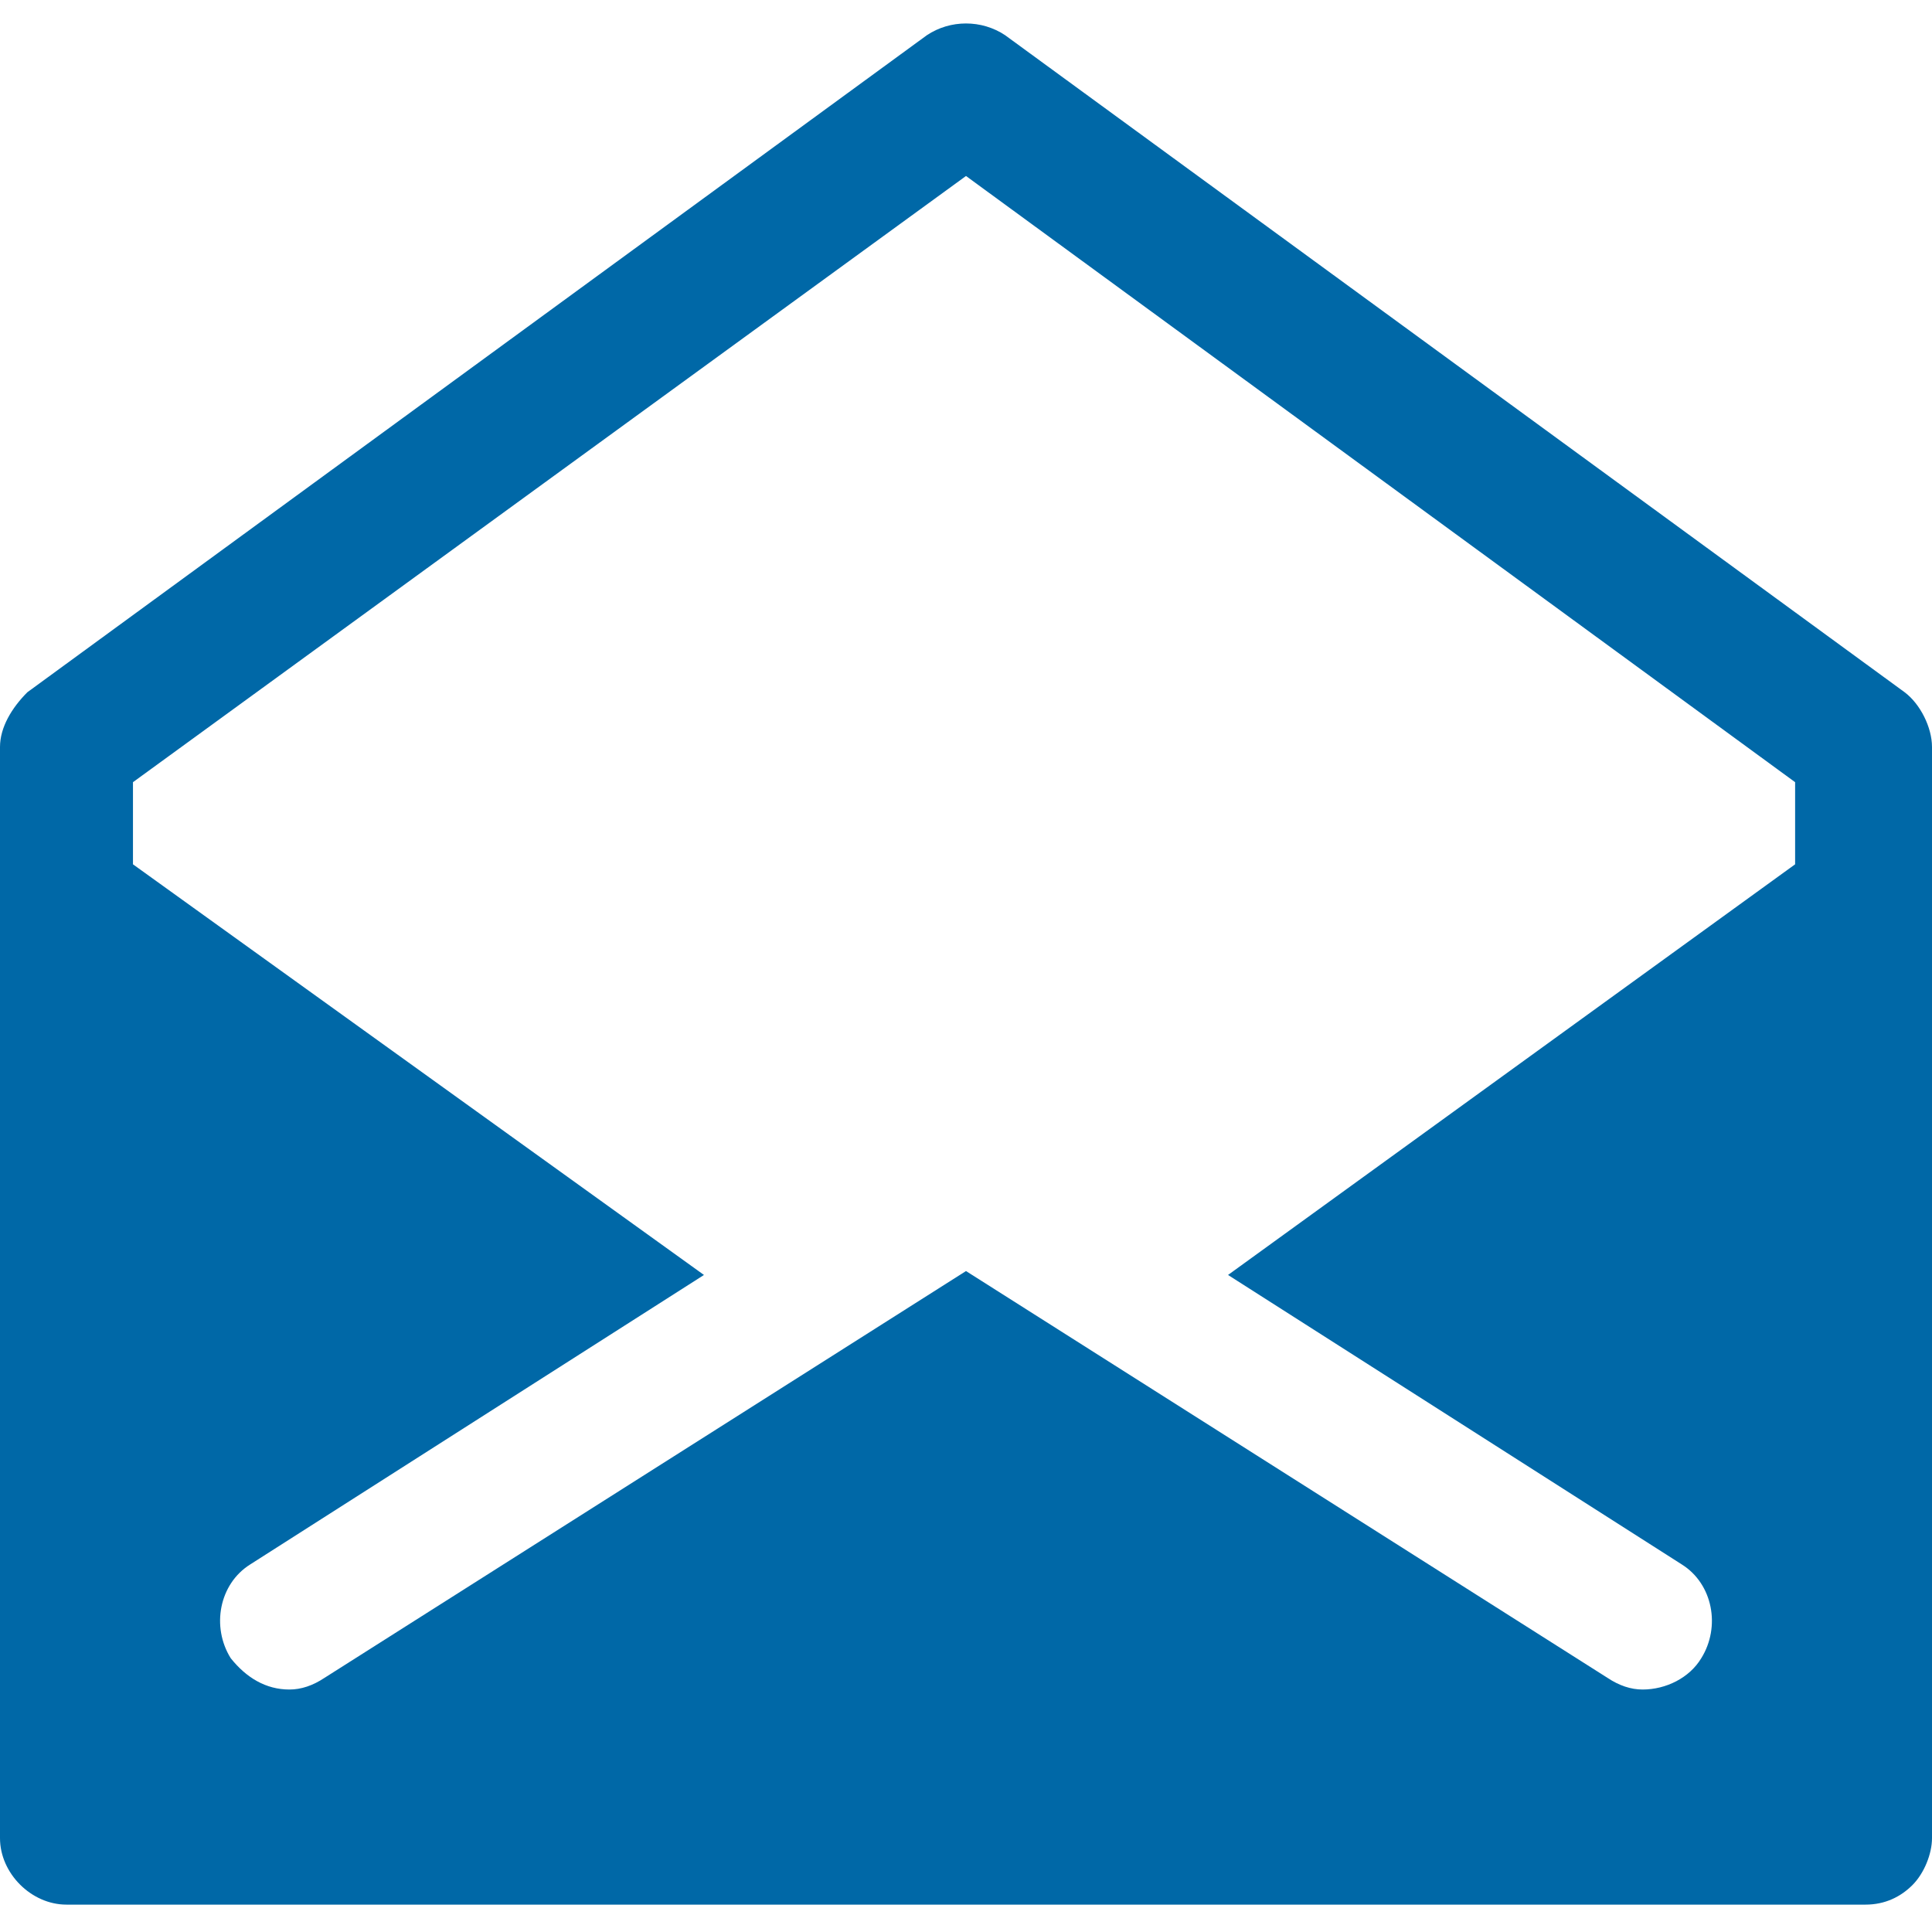 <?xml version="1.0" encoding="utf-8"?>
<!-- Generator: Adobe Illustrator 19.1.0, SVG Export Plug-In . SVG Version: 6.00 Build 0)  -->
<!DOCTYPE svg PUBLIC "-//W3C//DTD SVG 1.1//EN" "http://www.w3.org/Graphics/SVG/1.1/DTD/svg11.dtd">
<svg version="1.1" id="Layer_1" xmlns:x="http://ns.adobe.com/Extensibility/1.0/" xmlns:i="http://ns.adobe.com/AdobeIllustrator/10.0/" xmlns:graph="http://ns.adobe.com/Graphs/1.0/"
	 xmlns="http://www.w3.org/2000/svg" xmlns:xlink="http://www.w3.org/1999/xlink" x="0px" y="0px" viewBox="0 0 49.4 49.4"
	 style="enable-background:new 0 0 49.4 49.4;" xml:space="preserve">
<style type="text/css">
	.st0{fill:#0068A7;}
</style>
<path class="st0" d="M49.4,19.1c0-0.5-0.3-1.1-0.7-1.4l-23-16.8c-0.6-0.4-1.4-0.4-2,0l-23,16.8C0.3,18.1,0,18.6,0,19.1V47
	c0,0.9,0.8,1.7,1.7,1.7h46c0.5,0,0.9-0.2,1.2-0.5c0.3-0.3,0.5-0.8,0.5-1.2L49.4,19.1z M24.7,4.5L45.9,20v2.1L31.4,32.6L43,40
	c0.8,0.5,1,1.6,0.5,2.4c-0.3,0.5-0.9,0.8-1.5,0.8c-0.3,0-0.6-0.1-0.9-0.3L24.7,32.5L8.3,42.9c-0.3,0.2-0.6,0.3-0.9,0.3
	c-0.6,0-1.1-0.3-1.5-0.8c-0.5-0.8-0.3-1.9,0.5-2.4l11.6-7.4L3.4,22.1V20L24.7,4.5z"/>
</svg>
